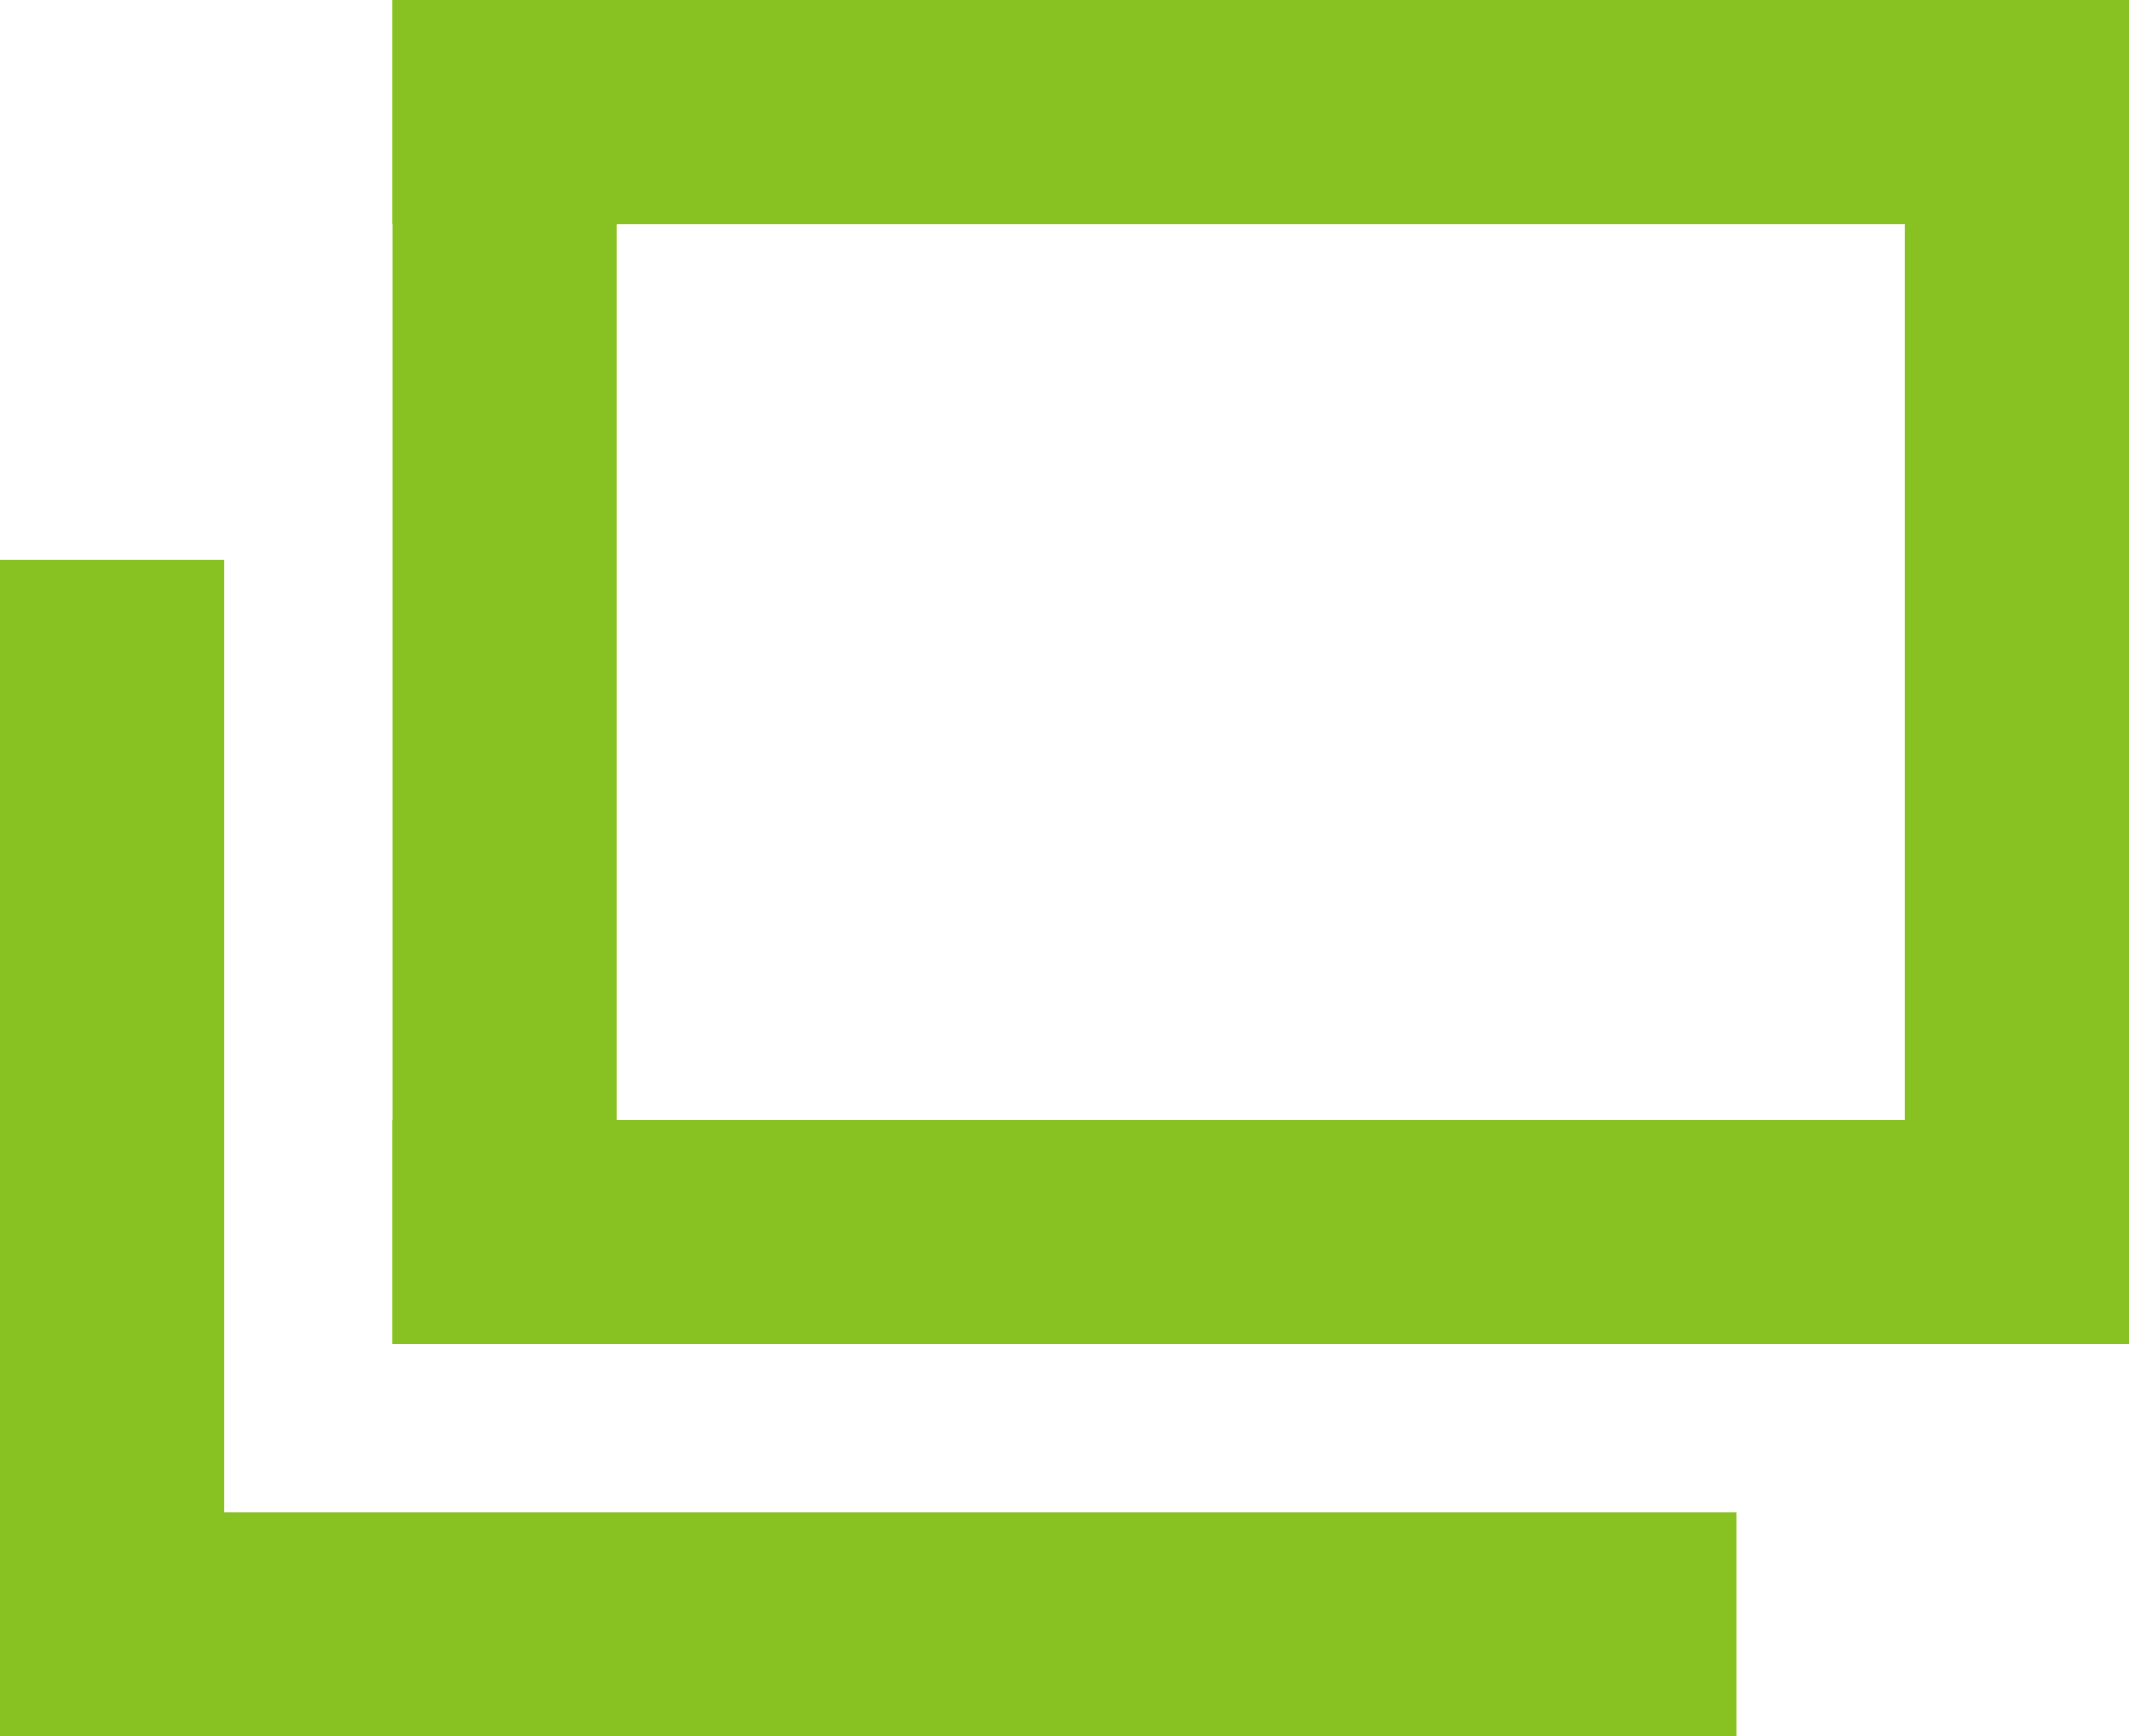<svg id="_イヤー_2" xmlns="http://www.w3.org/2000/svg" viewBox="0 0 76 62"><defs><style>.cls-1{fill:#87c122}</style></defs><g id="_イヤー_1-2"><path class="cls-1" d="M14 0h8v48h-8z"/><path class="cls-1" transform="rotate(90 45 4)" d="M41-27h8v62h-8z"/><path class="cls-1" d="M68 0h8v48h-8z"/><path class="cls-1" d="M14 40h62v8H14zM0 20h8v42H0z"/><path class="cls-1" d="M0 54h62v8H0z"/></g></svg>
